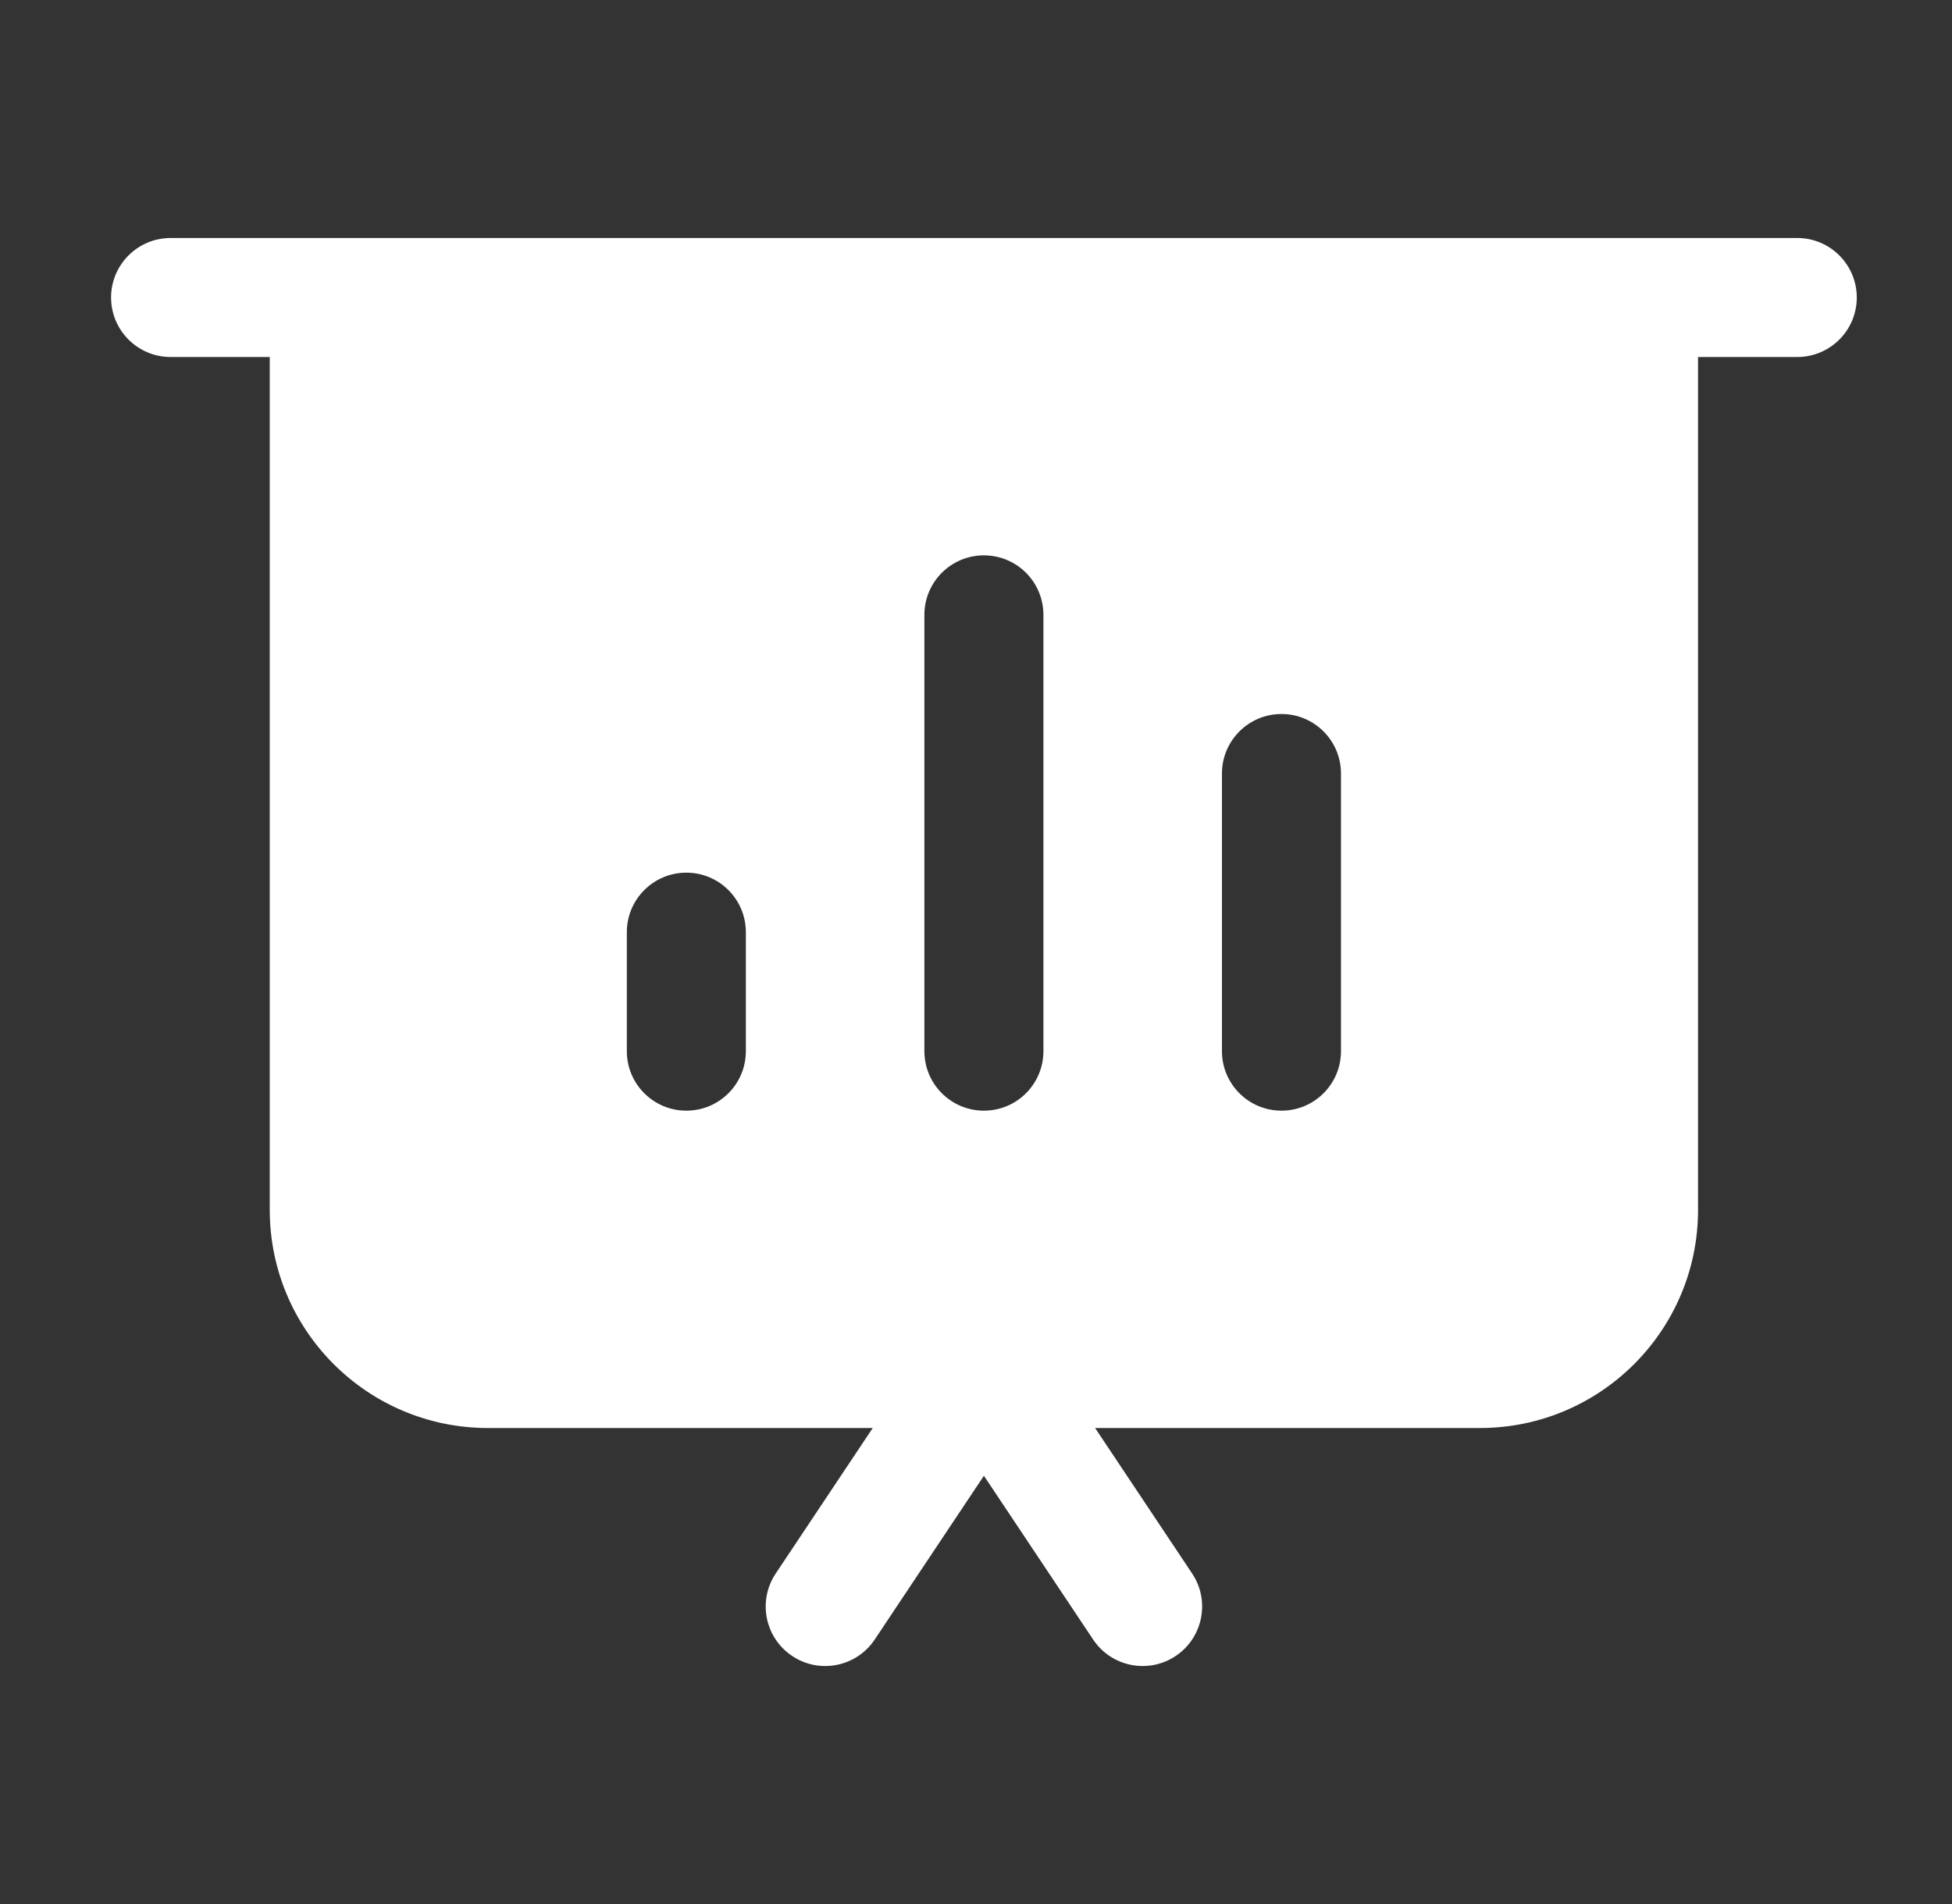 <svg width="41" height="40" viewBox="0 0 41 40" fill="none" xmlns="http://www.w3.org/2000/svg">
<rect x="0" y="0" width="41" height="40" fill="#333333" stroke="none"/>
<path fill-rule="evenodd" clip-rule="evenodd" d="M2.333 6.25C2.333 5.56 2.893 5 3.583 5H37.75C38.44 5 39 5.56 39 6.25C39 6.94 38.44 7.5 37.75 7.5H35.666V25.417C35.666 27.948 33.614 30 31.083 30H23.002L25.04 33.057C25.423 33.631 25.267 34.407 24.693 34.79C24.119 35.173 23.343 35.018 22.96 34.443L20.666 31.003L18.373 34.443C17.99 35.018 17.214 35.173 16.64 34.79C16.065 34.407 15.91 33.631 16.293 33.057L18.331 30H10.25C7.718 30 5.666 27.948 5.666 25.417V7.5H3.583C2.893 7.5 2.333 6.94 2.333 6.25ZM21.916 12.917C21.916 12.226 21.357 11.667 20.666 11.667C19.976 11.667 19.416 12.226 19.416 12.917V22.083C19.416 22.774 19.976 23.333 20.666 23.333C21.357 23.333 21.916 22.774 21.916 22.083V12.917ZM28.166 16.25C28.166 15.56 27.607 15 26.916 15C26.226 15 25.666 15.56 25.666 16.25V22.083C25.666 22.774 26.226 23.333 26.916 23.333C27.607 23.333 28.166 22.774 28.166 22.083V16.25ZM15.666 19.583C15.666 18.893 15.107 18.333 14.416 18.333C13.726 18.333 13.166 18.893 13.166 19.583V22.083C13.166 22.774 13.726 23.333 14.416 23.333C15.107 23.333 15.666 22.774 15.666 22.083V19.583Z" fill="white"/>
</svg>
